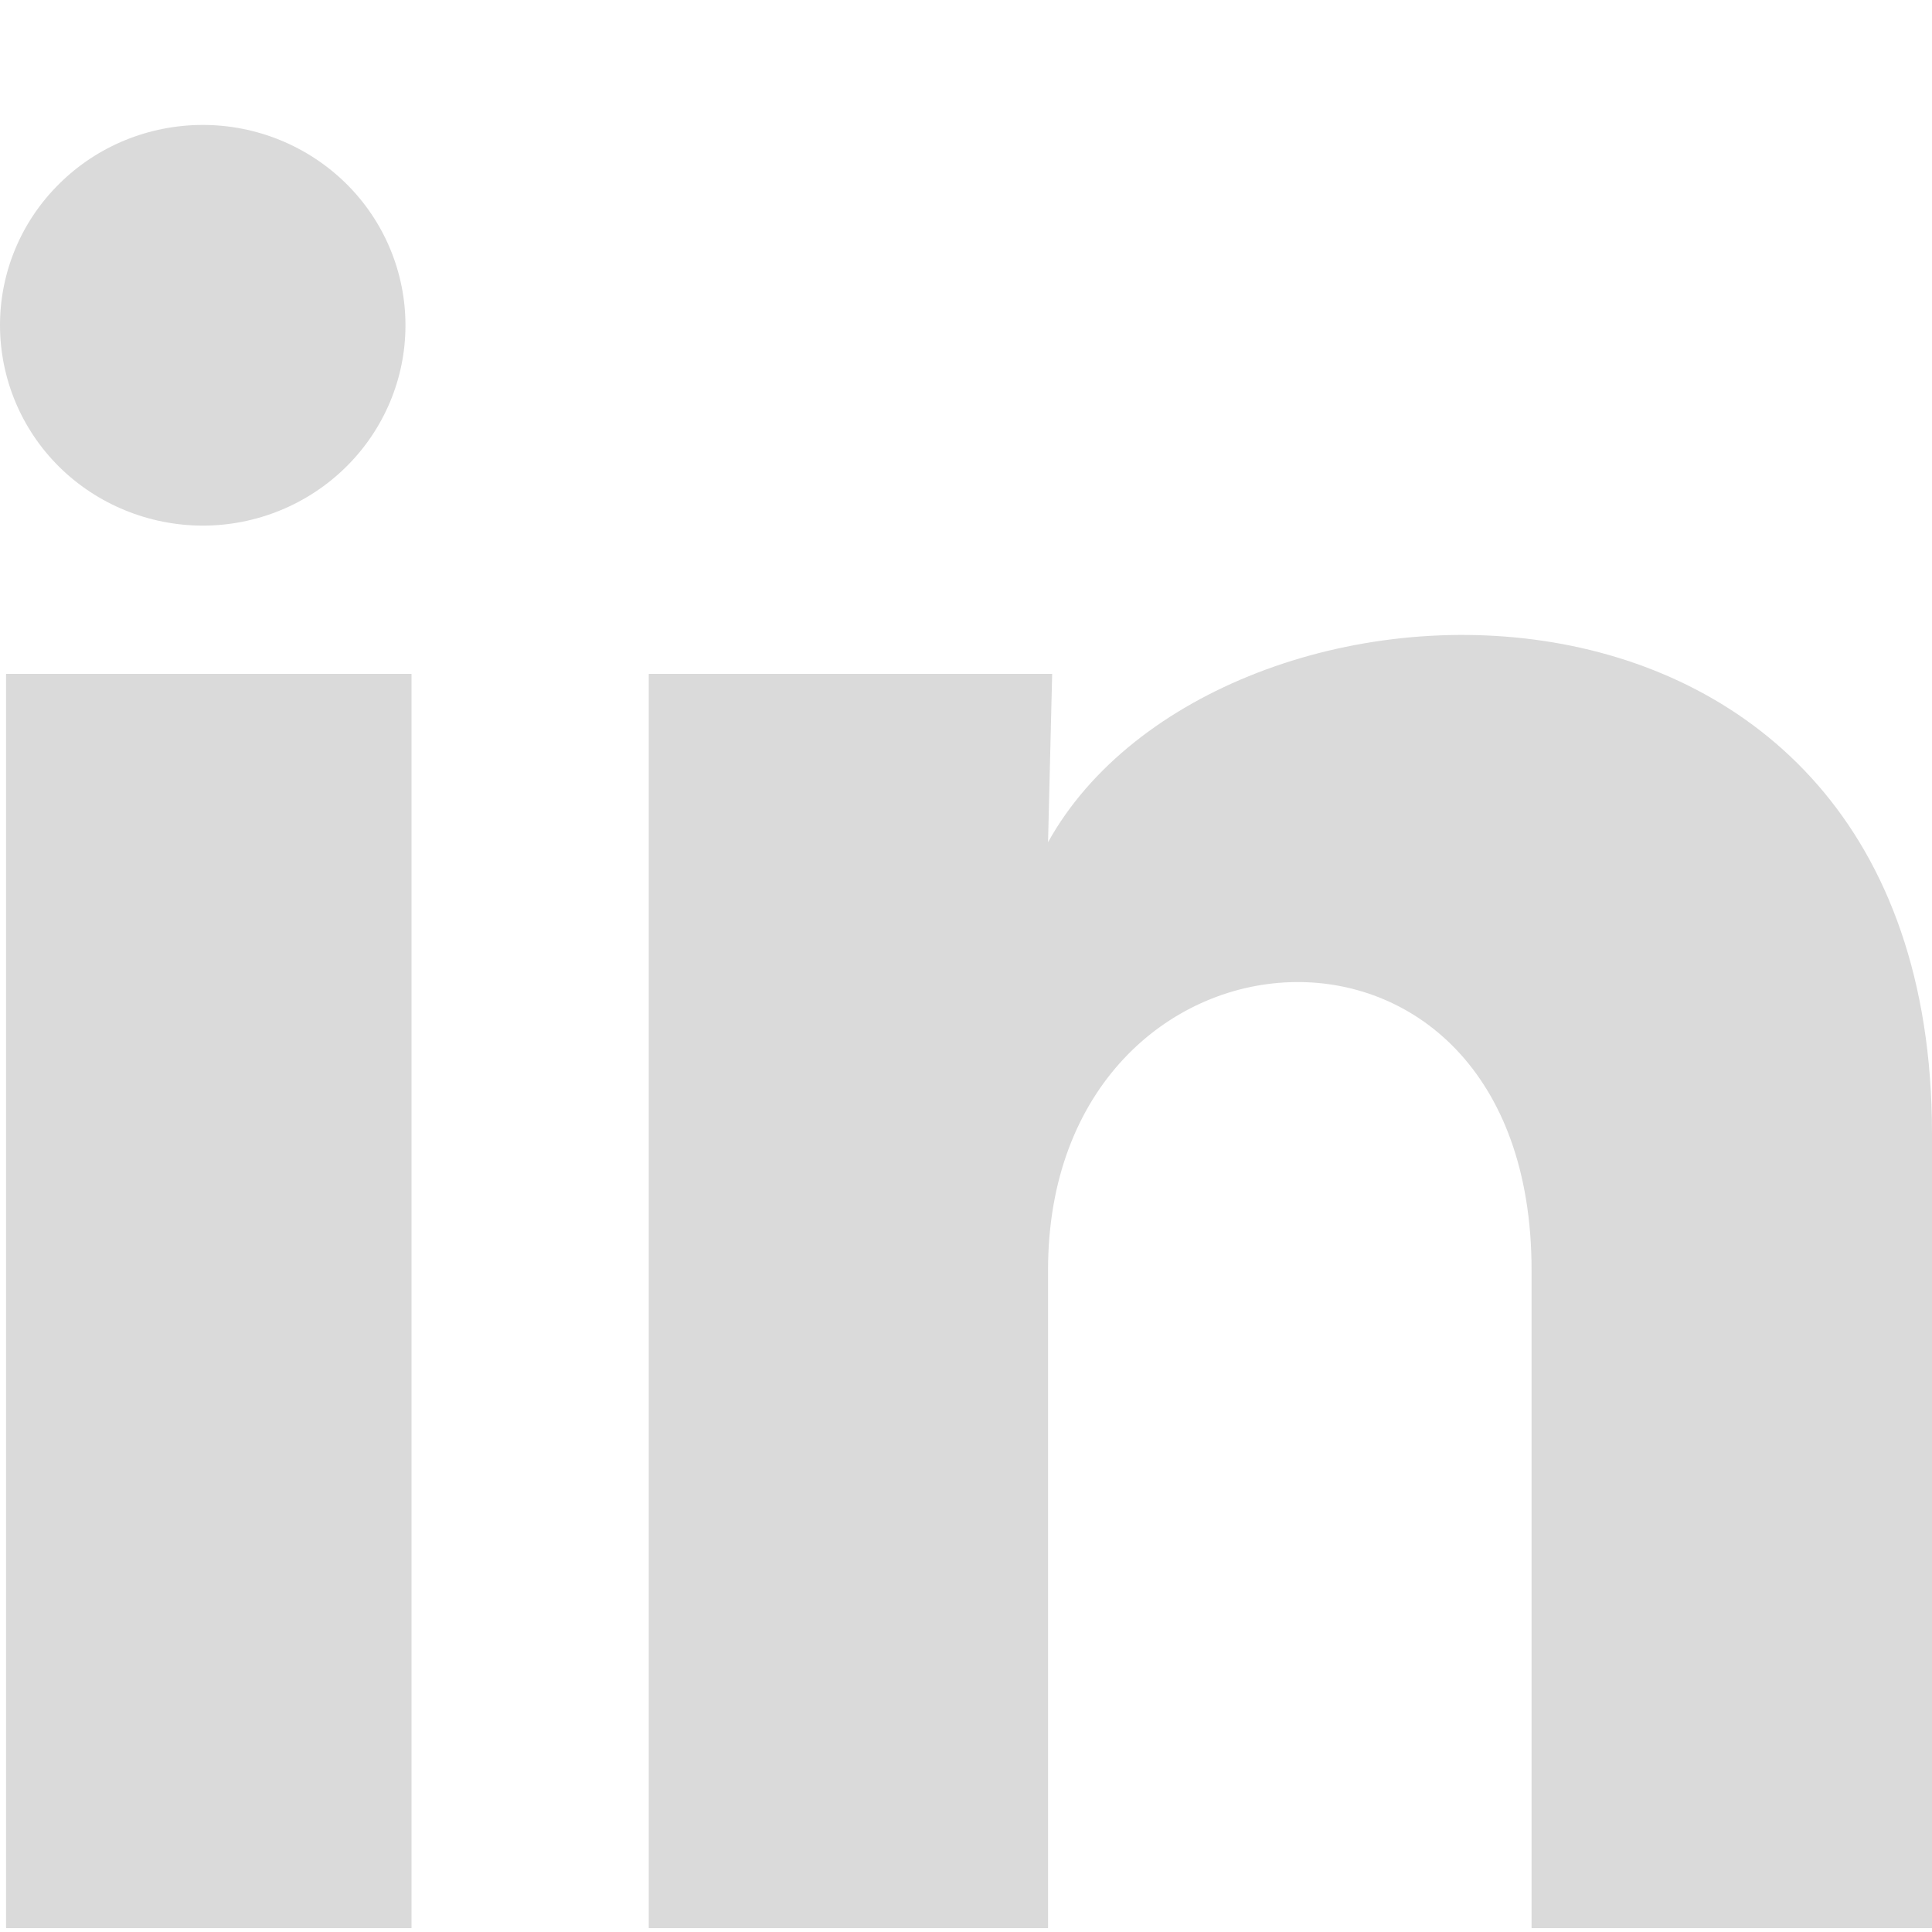 <svg width="15" height="15" viewBox="0 0 15 15" fill="none" xmlns="http://www.w3.org/2000/svg">
<path d="M3.148 2.526C3.148 2.939 2.982 3.334 2.686 3.626C2.391 3.917 1.991 4.081 1.573 4.081C1.156 4.08 0.755 3.916 0.46 3.625C0.165 3.333 -0 2.937 1.97032e-07 2.524C0 2.112 0.166 1.716 0.462 1.425C0.757 1.133 1.157 0.97 1.575 0.97C1.992 0.97 2.392 1.134 2.688 1.426C2.983 1.718 3.148 2.113 3.148 2.526ZM3.195 5.232H0.047V14.97H3.195V5.232ZM8.169 5.232H5.037V14.97H8.137V9.86C8.137 7.013 11.891 6.749 11.891 9.86V14.97H15V8.802C15 4.004 9.444 4.183 8.137 6.539L8.169 5.232Z" fill="#DADADA"/>
</svg>
